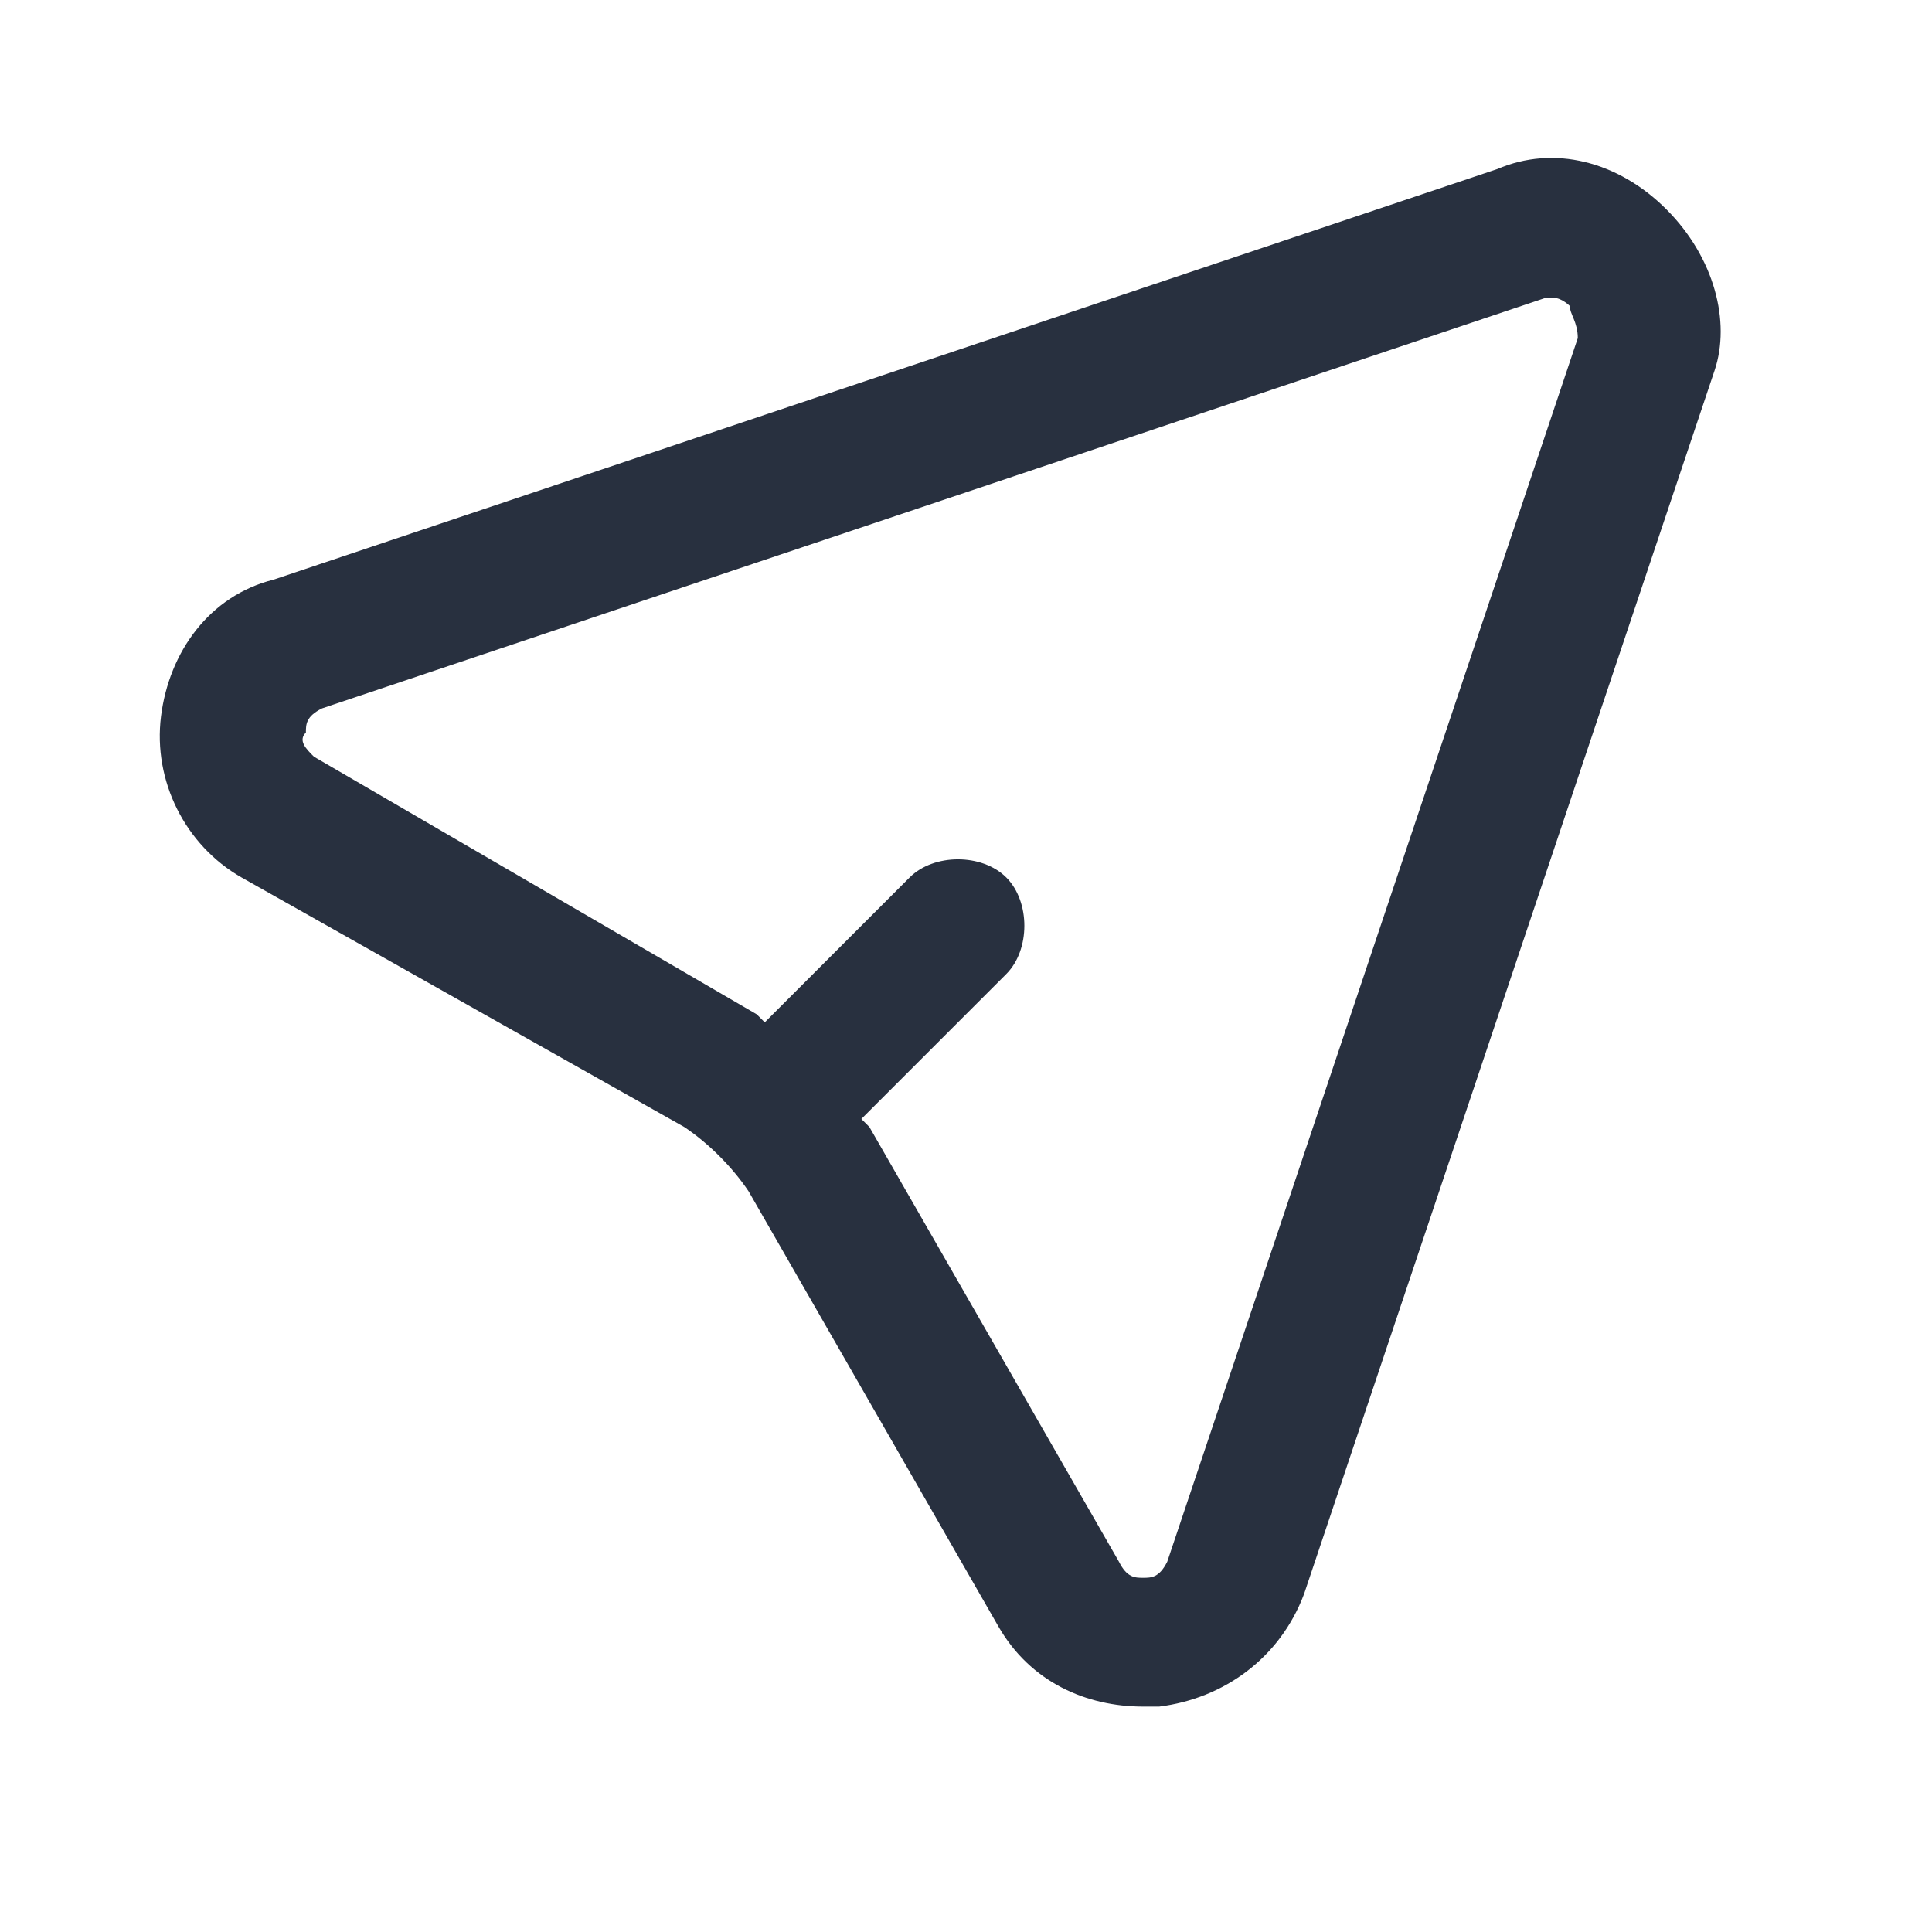 <svg width="24" height="24" viewBox="0 0 24 24" fill="none" xmlns="http://www.w3.org/2000/svg">
<path d="M20.7 2.6C20.1 2 19.3 1.8 18.6 2.1L3.4 7.2C2.6 7.4 2.1 8.1 2 8.9C1.9 9.7 2.3 10.5 3 10.9L8.5 14C8.8 14.2 9.1 14.5 9.3 14.8L12.4 20.2C12.8 20.9 13.5 21.2 14.2 21.2C14.3 21.2 14.3 21.2 14.4 21.2C15.2 21.1 15.9 20.6 16.2 19.8L21.3 4.6C21.5 4 21.3 3.2 20.7 2.6ZM19.6 4.2L14.5 19.4C14.4 19.6 14.3 19.6 14.2 19.6C14.1 19.6 14 19.6 13.9 19.4L10.8 14L10.7 13.9L12.5 12.1C12.8 11.8 12.8 11.2 12.5 10.9C12.2 10.6 11.6 10.6 11.3 10.9L9.5 12.7L9.4 12.6L3.9 9.4C3.8 9.3 3.7 9.2 3.8 9.1C3.8 9 3.8 8.9 4 8.8L19.2 3.7H19.3C19.4 3.7 19.5 3.8 19.5 3.8C19.5 3.9 19.6 4 19.6 4.2Z" fill="#28303F"/>
</svg>
